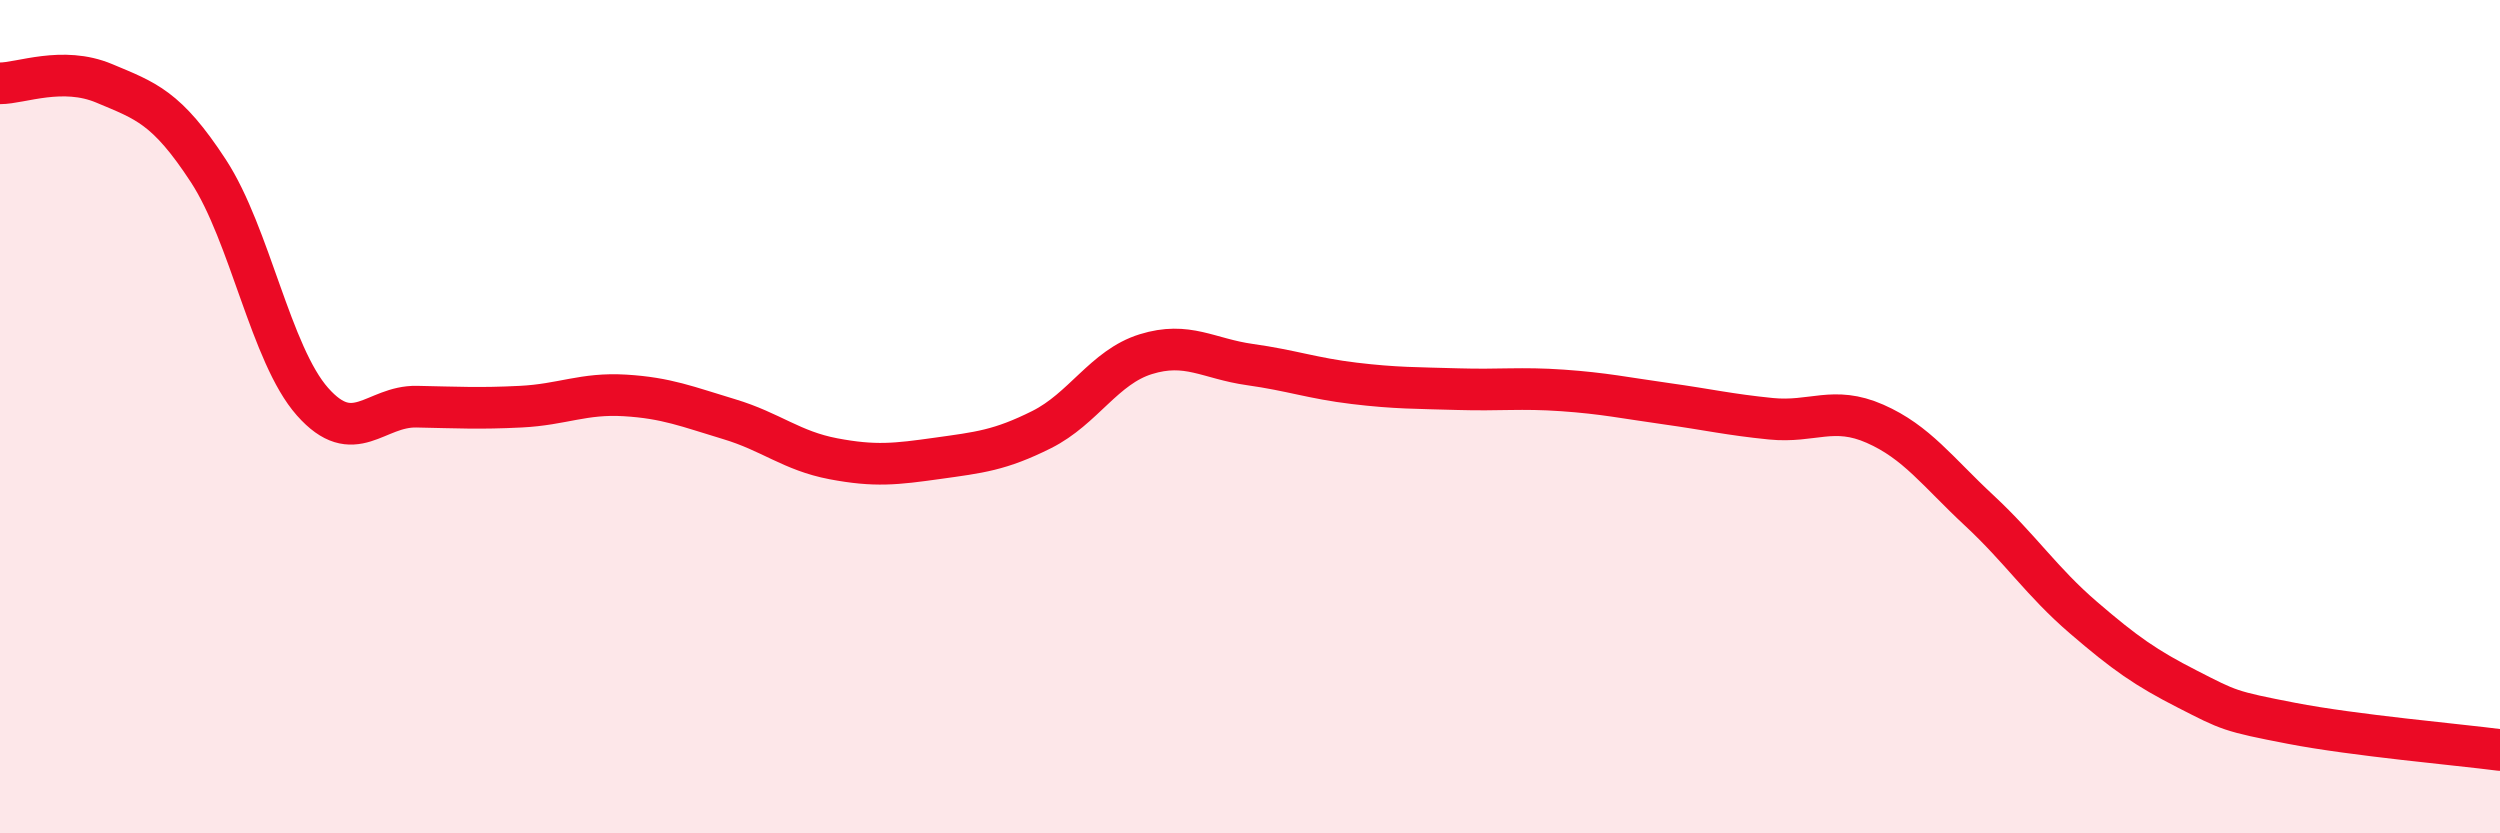 
    <svg width="60" height="20" viewBox="0 0 60 20" xmlns="http://www.w3.org/2000/svg">
      <path
        d="M 0,2 C 0.5,2 1.5,1.58 2.5,2 C 3.5,2.42 4,2.57 5,4.1 C 6,5.63 6.5,8.51 7.5,9.64 C 8.5,10.77 9,9.74 10,9.76 C 11,9.78 11.5,9.81 12.5,9.76 C 13.5,9.71 14,9.43 15,9.49 C 16,9.55 16.5,9.76 17.5,10.06 C 18.5,10.36 19,10.82 20,11.01 C 21,11.2 21.5,11.14 22.5,11 C 23.5,10.86 24,10.81 25,10.31 C 26,9.81 26.5,8.81 27.5,8.5 C 28.5,8.19 29,8.61 30,8.75 C 31,8.89 31.5,9.08 32.5,9.2 C 33.5,9.32 34,9.31 35,9.34 C 36,9.37 36.5,9.3 37.5,9.37 C 38.5,9.44 39,9.55 40,9.69 C 41,9.83 41.5,9.95 42.5,10.05 C 43.5,10.15 44,9.73 45,10.17 C 46,10.61 46.5,11.32 47.5,12.25 C 48.5,13.18 49,13.96 50,14.82 C 51,15.68 51.5,16.03 52.5,16.54 C 53.5,17.05 53.5,17.07 55,17.36 C 56.5,17.65 59,17.87 60,18L60 20L0 20Z"
        fill="#EB0A25"
        opacity="0.1"
        stroke-linecap="round"
        stroke-linejoin="round"
      />
      <path
        d="M 0,2 C 0.5,2 1.5,1.58 2.5,2 C 3.5,2.42 4,2.57 5,4.1 C 6,5.63 6.5,8.51 7.5,9.64 C 8.5,10.77 9,9.74 10,9.76 C 11,9.78 11.5,9.81 12.5,9.76 C 13.5,9.71 14,9.43 15,9.49 C 16,9.55 16.5,9.76 17.5,10.06 C 18.5,10.36 19,10.82 20,11.01 C 21,11.2 21.5,11.14 22.5,11 C 23.5,10.86 24,10.81 25,10.31 C 26,9.81 26.5,8.81 27.5,8.5 C 28.5,8.19 29,8.61 30,8.75 C 31,8.89 31.5,9.08 32.5,9.2 C 33.5,9.32 34,9.31 35,9.34 C 36,9.37 36.5,9.3 37.5,9.37 C 38.5,9.44 39,9.55 40,9.69 C 41,9.83 41.5,9.95 42.5,10.05 C 43.5,10.15 44,9.73 45,10.17 C 46,10.61 46.5,11.32 47.5,12.25 C 48.5,13.18 49,13.96 50,14.82 C 51,15.68 51.5,16.03 52.5,16.54 C 53.5,17.05 53.5,17.07 55,17.36 C 56.5,17.65 59,17.87 60,18"
        stroke="#EB0A25"
        stroke-width="1"
        fill="none"
        stroke-linecap="round"
        stroke-linejoin="round"
      />
    </svg>
  